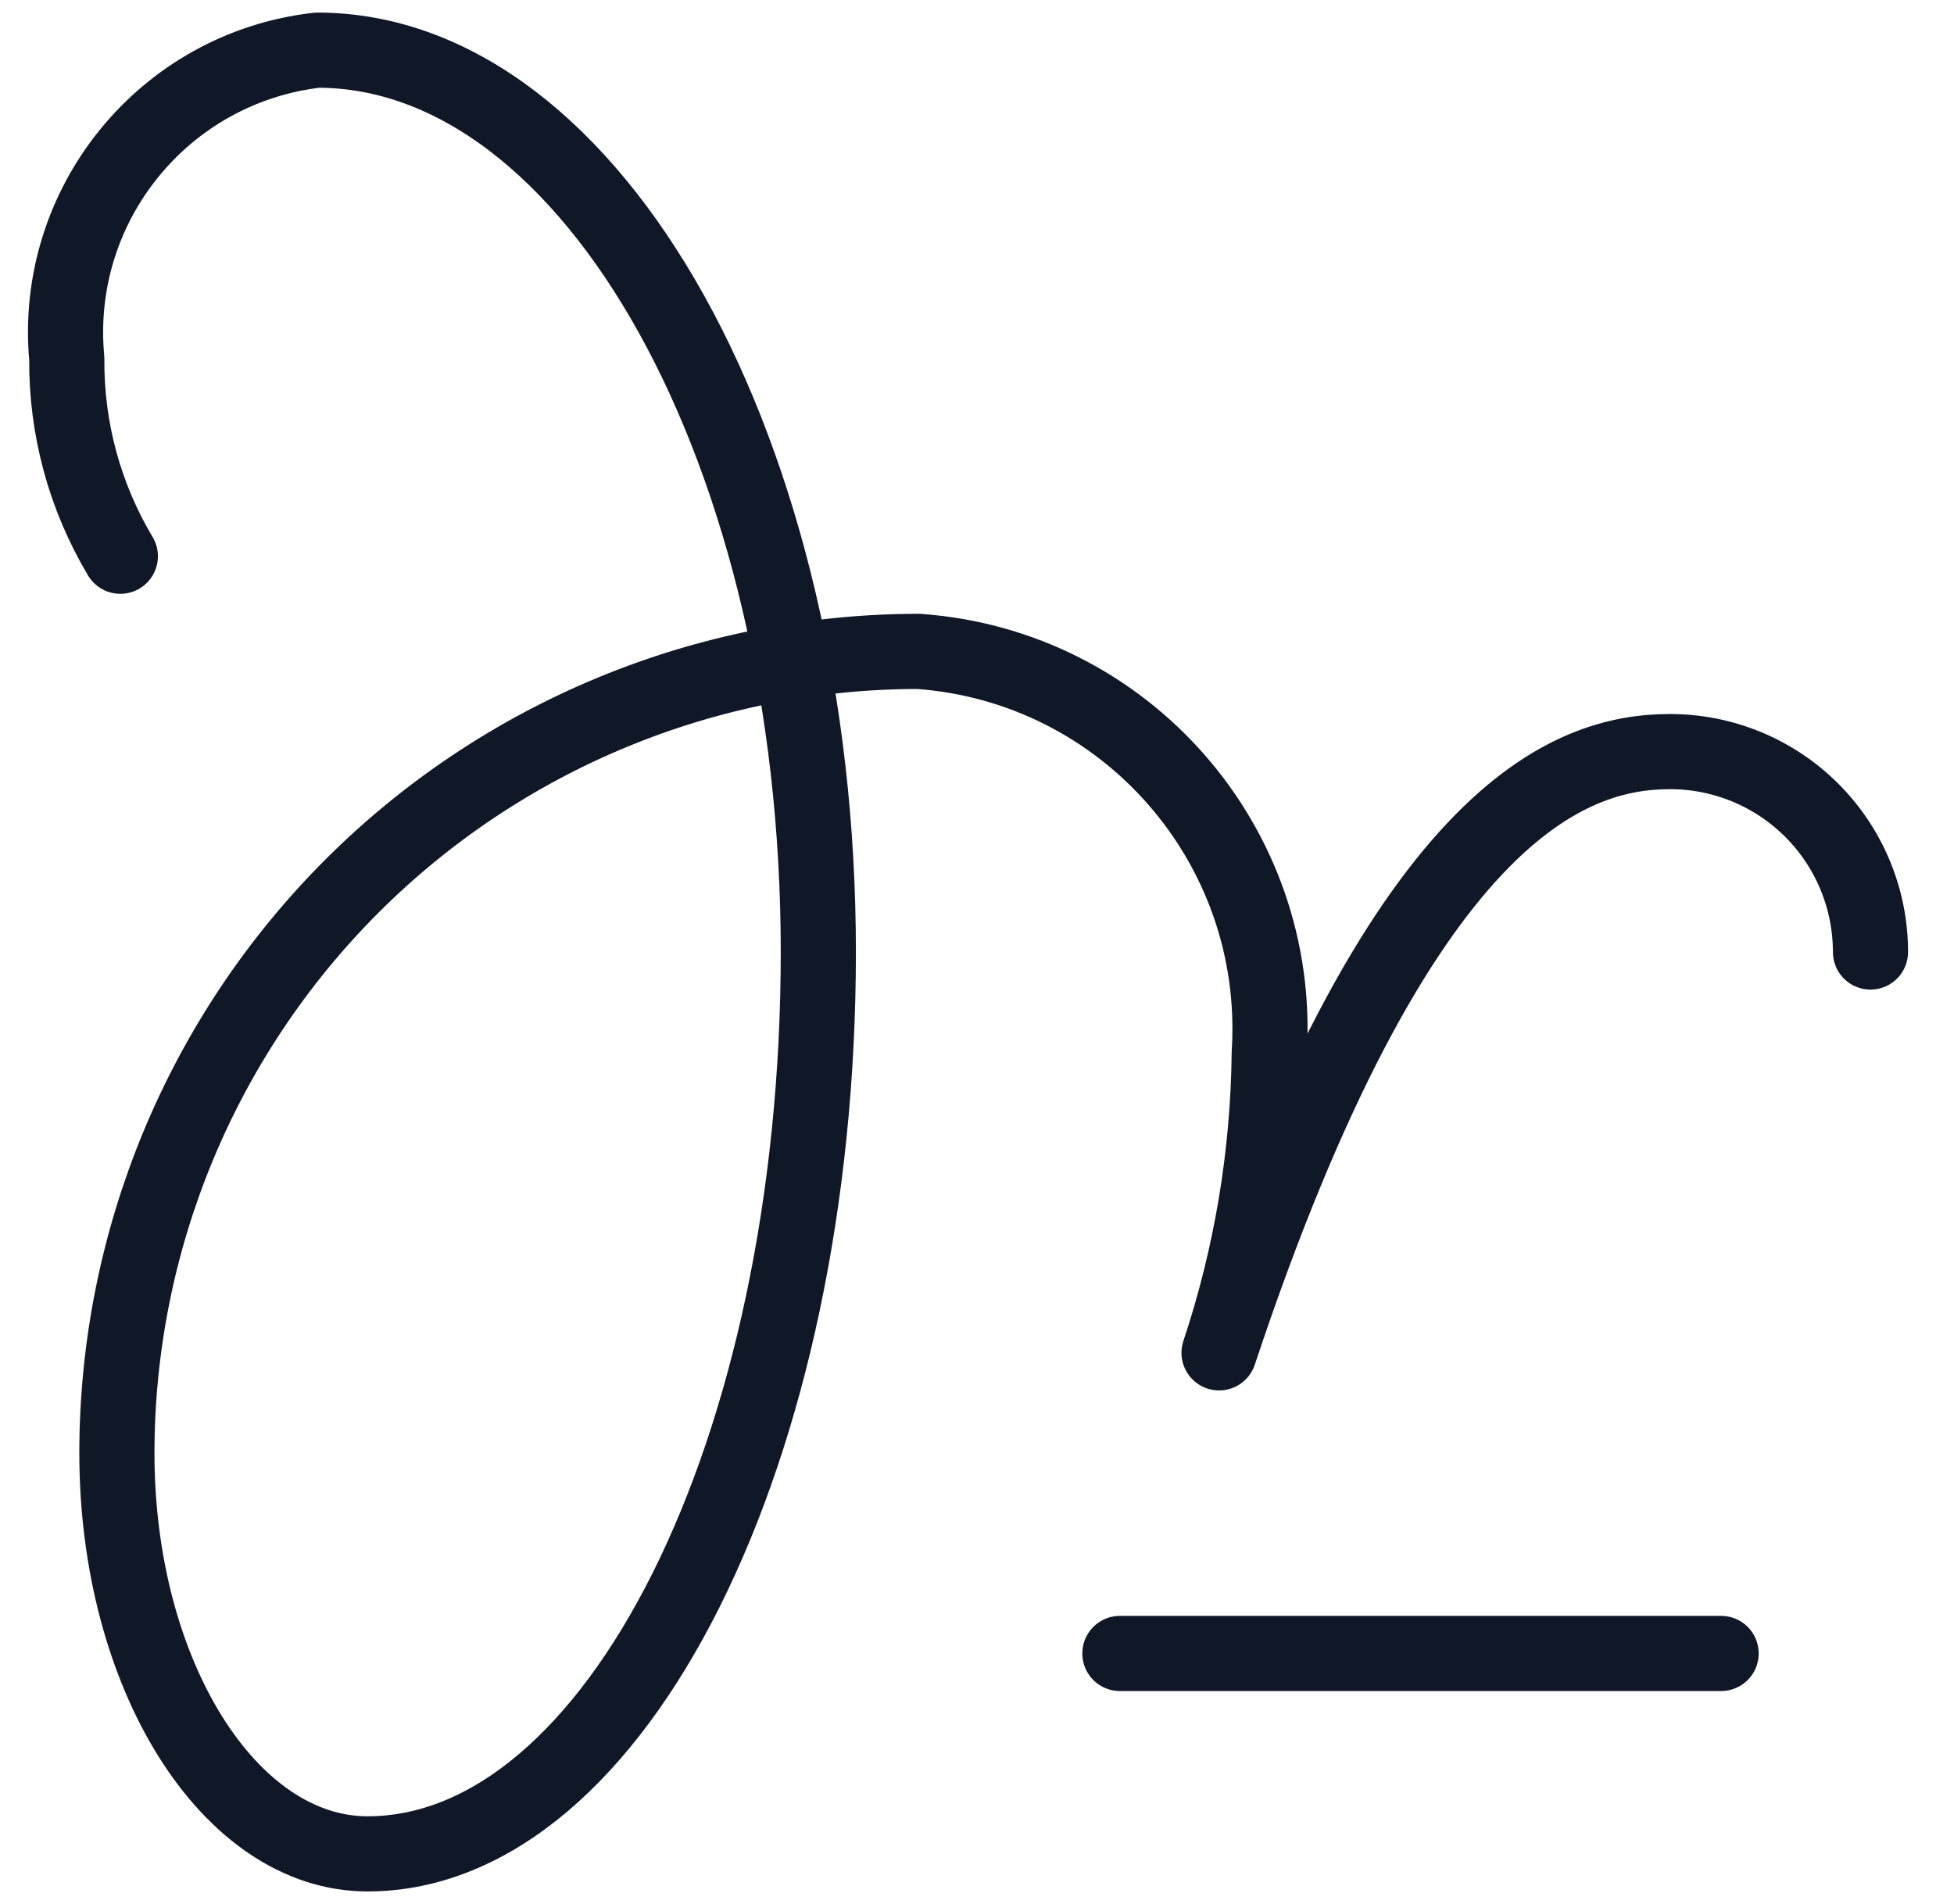 <svg width="39" height="38" viewBox="0 0 39 38" fill="none" xmlns="http://www.w3.org/2000/svg">
<path d="M22.352 33.001H34.352" stroke="#101828" stroke-width="1.5" stroke-linecap="round" stroke-linejoin="round"/>
<path d="M2.402 11.102C1.691 9.912 1.321 8.548 1.333 7.16C1.048 4.089 3.269 1.353 6.333 1.001C11.856 1.001 16.333 9.06 16.333 19.001C16.333 28.942 12.304 37.001 7.333 37.001H7.337C4.574 37.001 2.333 33.419 2.333 29.001C2.335 24.756 4.023 20.685 7.026 17.684C10.029 14.684 14.101 12.999 18.346 13.001H18.333C22.467 13.296 25.591 16.867 25.333 21.004C25.313 23.043 24.975 25.066 24.331 27.001H24.333C27.932 16.174 31.334 15.001 33.334 15.001C34.395 15.001 35.412 15.423 36.162 16.173C36.912 16.923 37.333 17.94 37.333 19.001" stroke="#101828" stroke-width="1.5" stroke-linecap="round" stroke-linejoin="round"/>
</svg>
